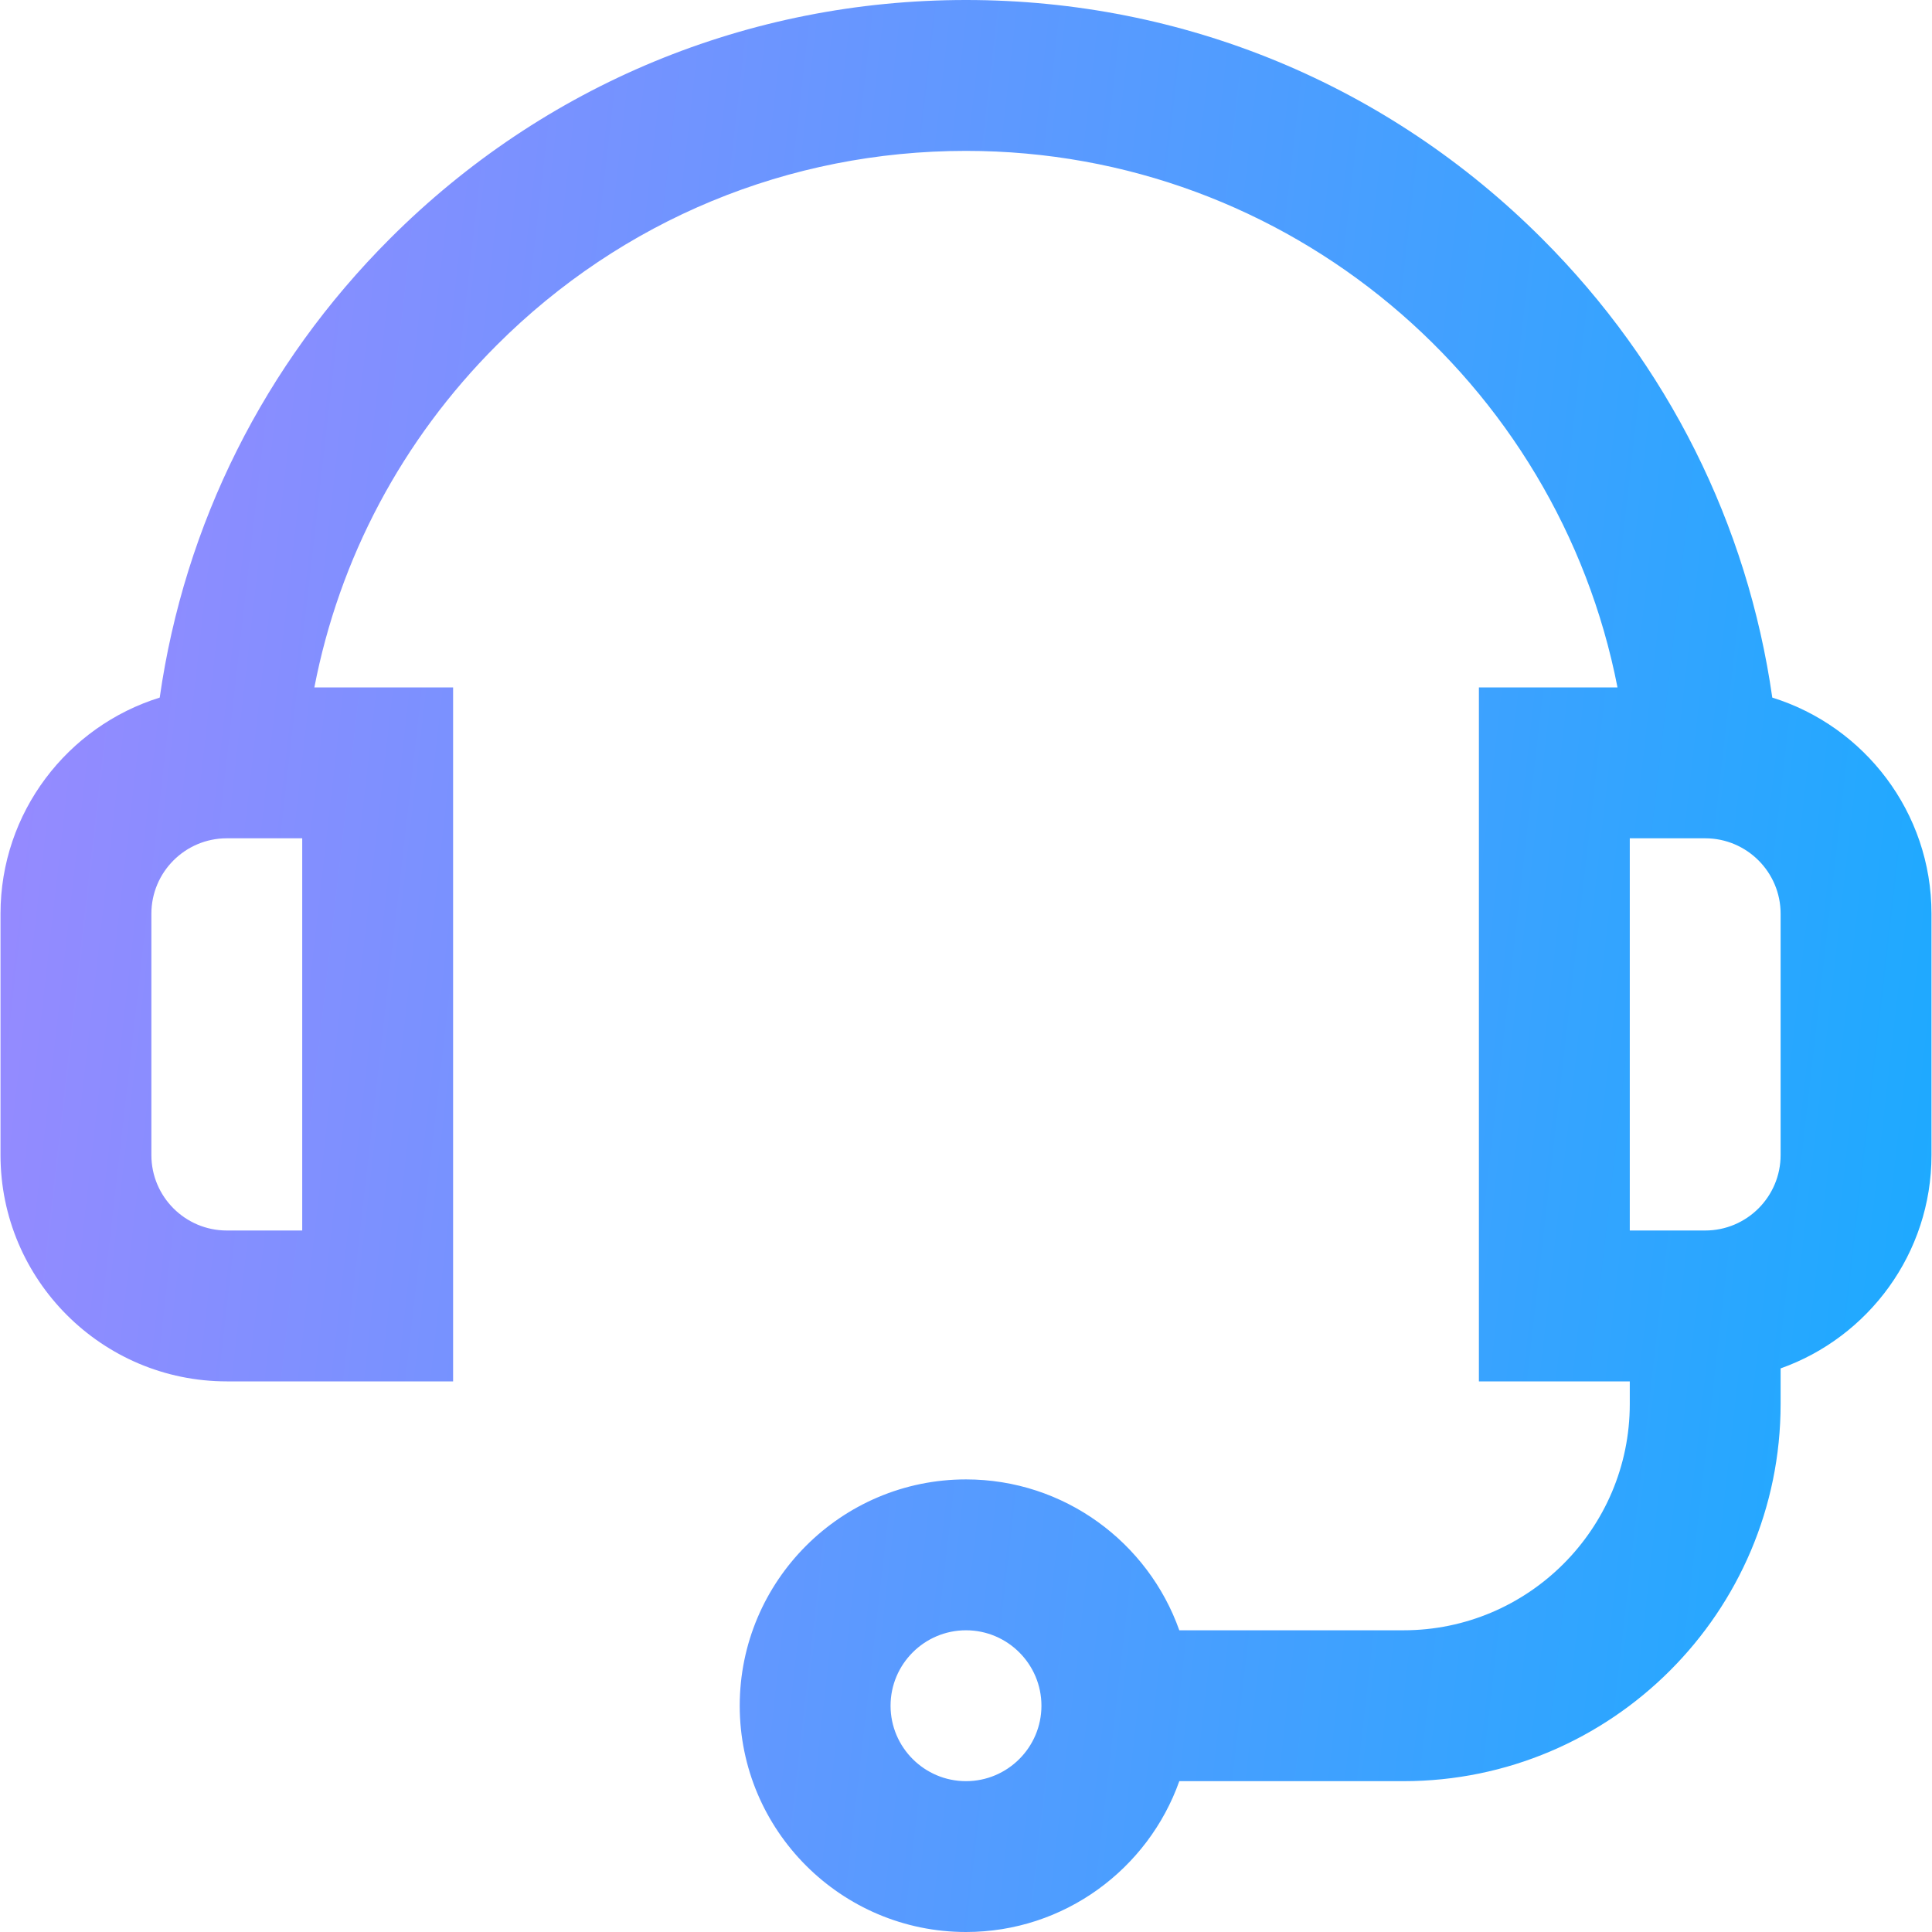 <svg width="42" height="42" viewBox="0 0 42 42" fill="none" xmlns="http://www.w3.org/2000/svg">
<g clip-path="url(#clip0_1_483)">
<path d="M38.528 15.165C37.99 11.4 36.26 7.924 33.522 5.187C30.177 1.842 25.73 0 21 0C16.27 0 11.822 1.842 8.478 5.187C5.74 7.924 4.01 11.4 3.472 15.165C1.469 15.788 0.011 17.659 0.011 19.863V25.11C0.011 27.823 2.218 30.03 4.93 30.03H9.85V14.944H6.834C7.375 12.143 8.735 9.568 10.796 7.506C13.522 4.78 17.146 3.28 21 3.28C28.011 3.28 33.869 8.306 35.163 14.944H32.15V30.03H35.43V30.522C35.43 33.234 33.223 35.441 30.511 35.441H25.637C24.96 33.532 23.138 32.161 21 32.161C18.288 32.161 16.081 34.368 16.081 37.081C16.081 39.793 18.288 42 21 42C23.138 42 24.96 40.629 25.637 38.721H30.511C35.031 38.721 38.709 35.042 38.709 30.522V29.748C40.618 29.071 41.989 27.248 41.989 25.11V19.863C41.989 17.659 40.531 15.788 38.528 15.165ZM6.57 26.75H4.93C4.026 26.75 3.291 26.015 3.291 25.111V19.863C3.291 18.959 4.026 18.224 4.93 18.224H6.57V26.75ZM21 38.721C20.096 38.721 19.36 37.985 19.36 37.081C19.36 36.177 20.096 35.441 21 35.441C21.904 35.441 22.64 36.177 22.64 37.081C22.64 37.985 21.904 38.721 21 38.721ZM38.709 25.11C38.709 26.015 37.974 26.75 37.07 26.75H35.43V18.224H37.07C37.974 18.224 38.709 18.959 38.709 19.863V25.11Z" fill="url(#paint0_linear_1_483)"/>
</g>
<defs>
<linearGradient id="paint0_linear_1_483" x1="0.011" y1="0" x2="46.171" y2="5.253" gradientUnits="userSpaceOnUse">
<stop offset="0.015" stop-color="#9989FF"/>
<stop offset="1" stop-color="#19ABFF"/>
</linearGradient>
<clipPath id="clip0_1_483">
<rect width="42" height="42" fill="white"/>
</clipPath>
</defs>
</svg>
